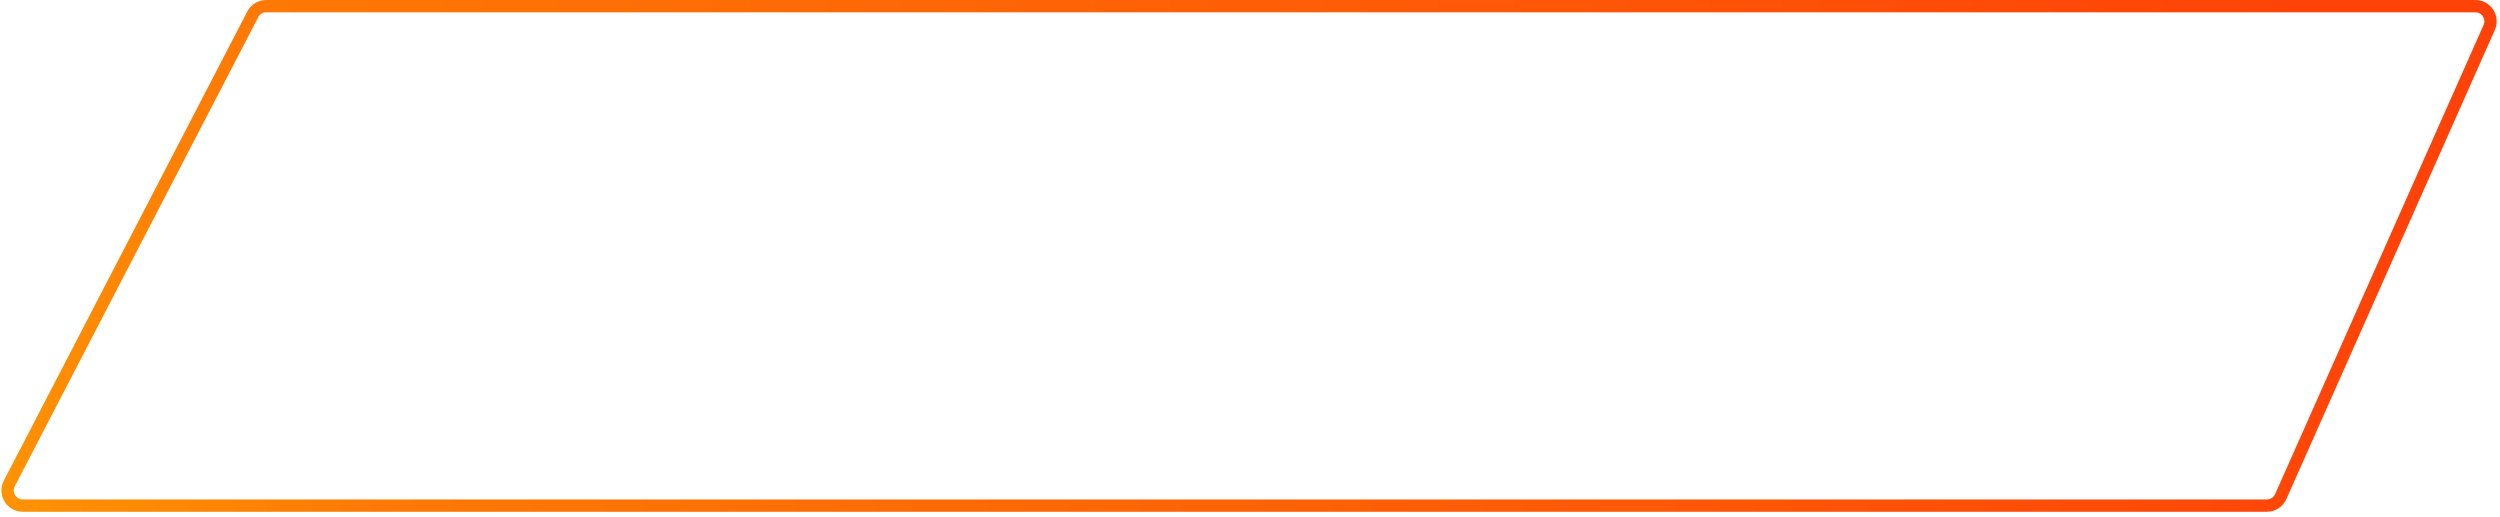 <?xml version="1.0" encoding="UTF-8"?> <svg xmlns="http://www.w3.org/2000/svg" width="203" height="42" viewBox="0 0 203 42" fill="none"><path d="M20.525 1.164C20.736 0.756 21.158 0.5 21.618 0.5H200.998C201.889 0.5 202.485 1.417 202.124 2.232L185.197 40.324C184.999 40.769 184.558 41.056 184.071 41.056H1.849C0.926 41.056 0.331 40.077 0.756 39.257L20.525 1.164Z" stroke="url(#paint0_linear_608_1419)"></path><defs><linearGradient id="paint0_linear_608_1419" x1="193.101" y1="10.822" x2="-50.34" y2="89.679" gradientUnits="userSpaceOnUse"><stop stop-color="#FF4208"></stop><stop offset="0.635" stop-color="#FE7905"></stop><stop offset="1" stop-color="#FDC800"></stop></linearGradient></defs></svg> 